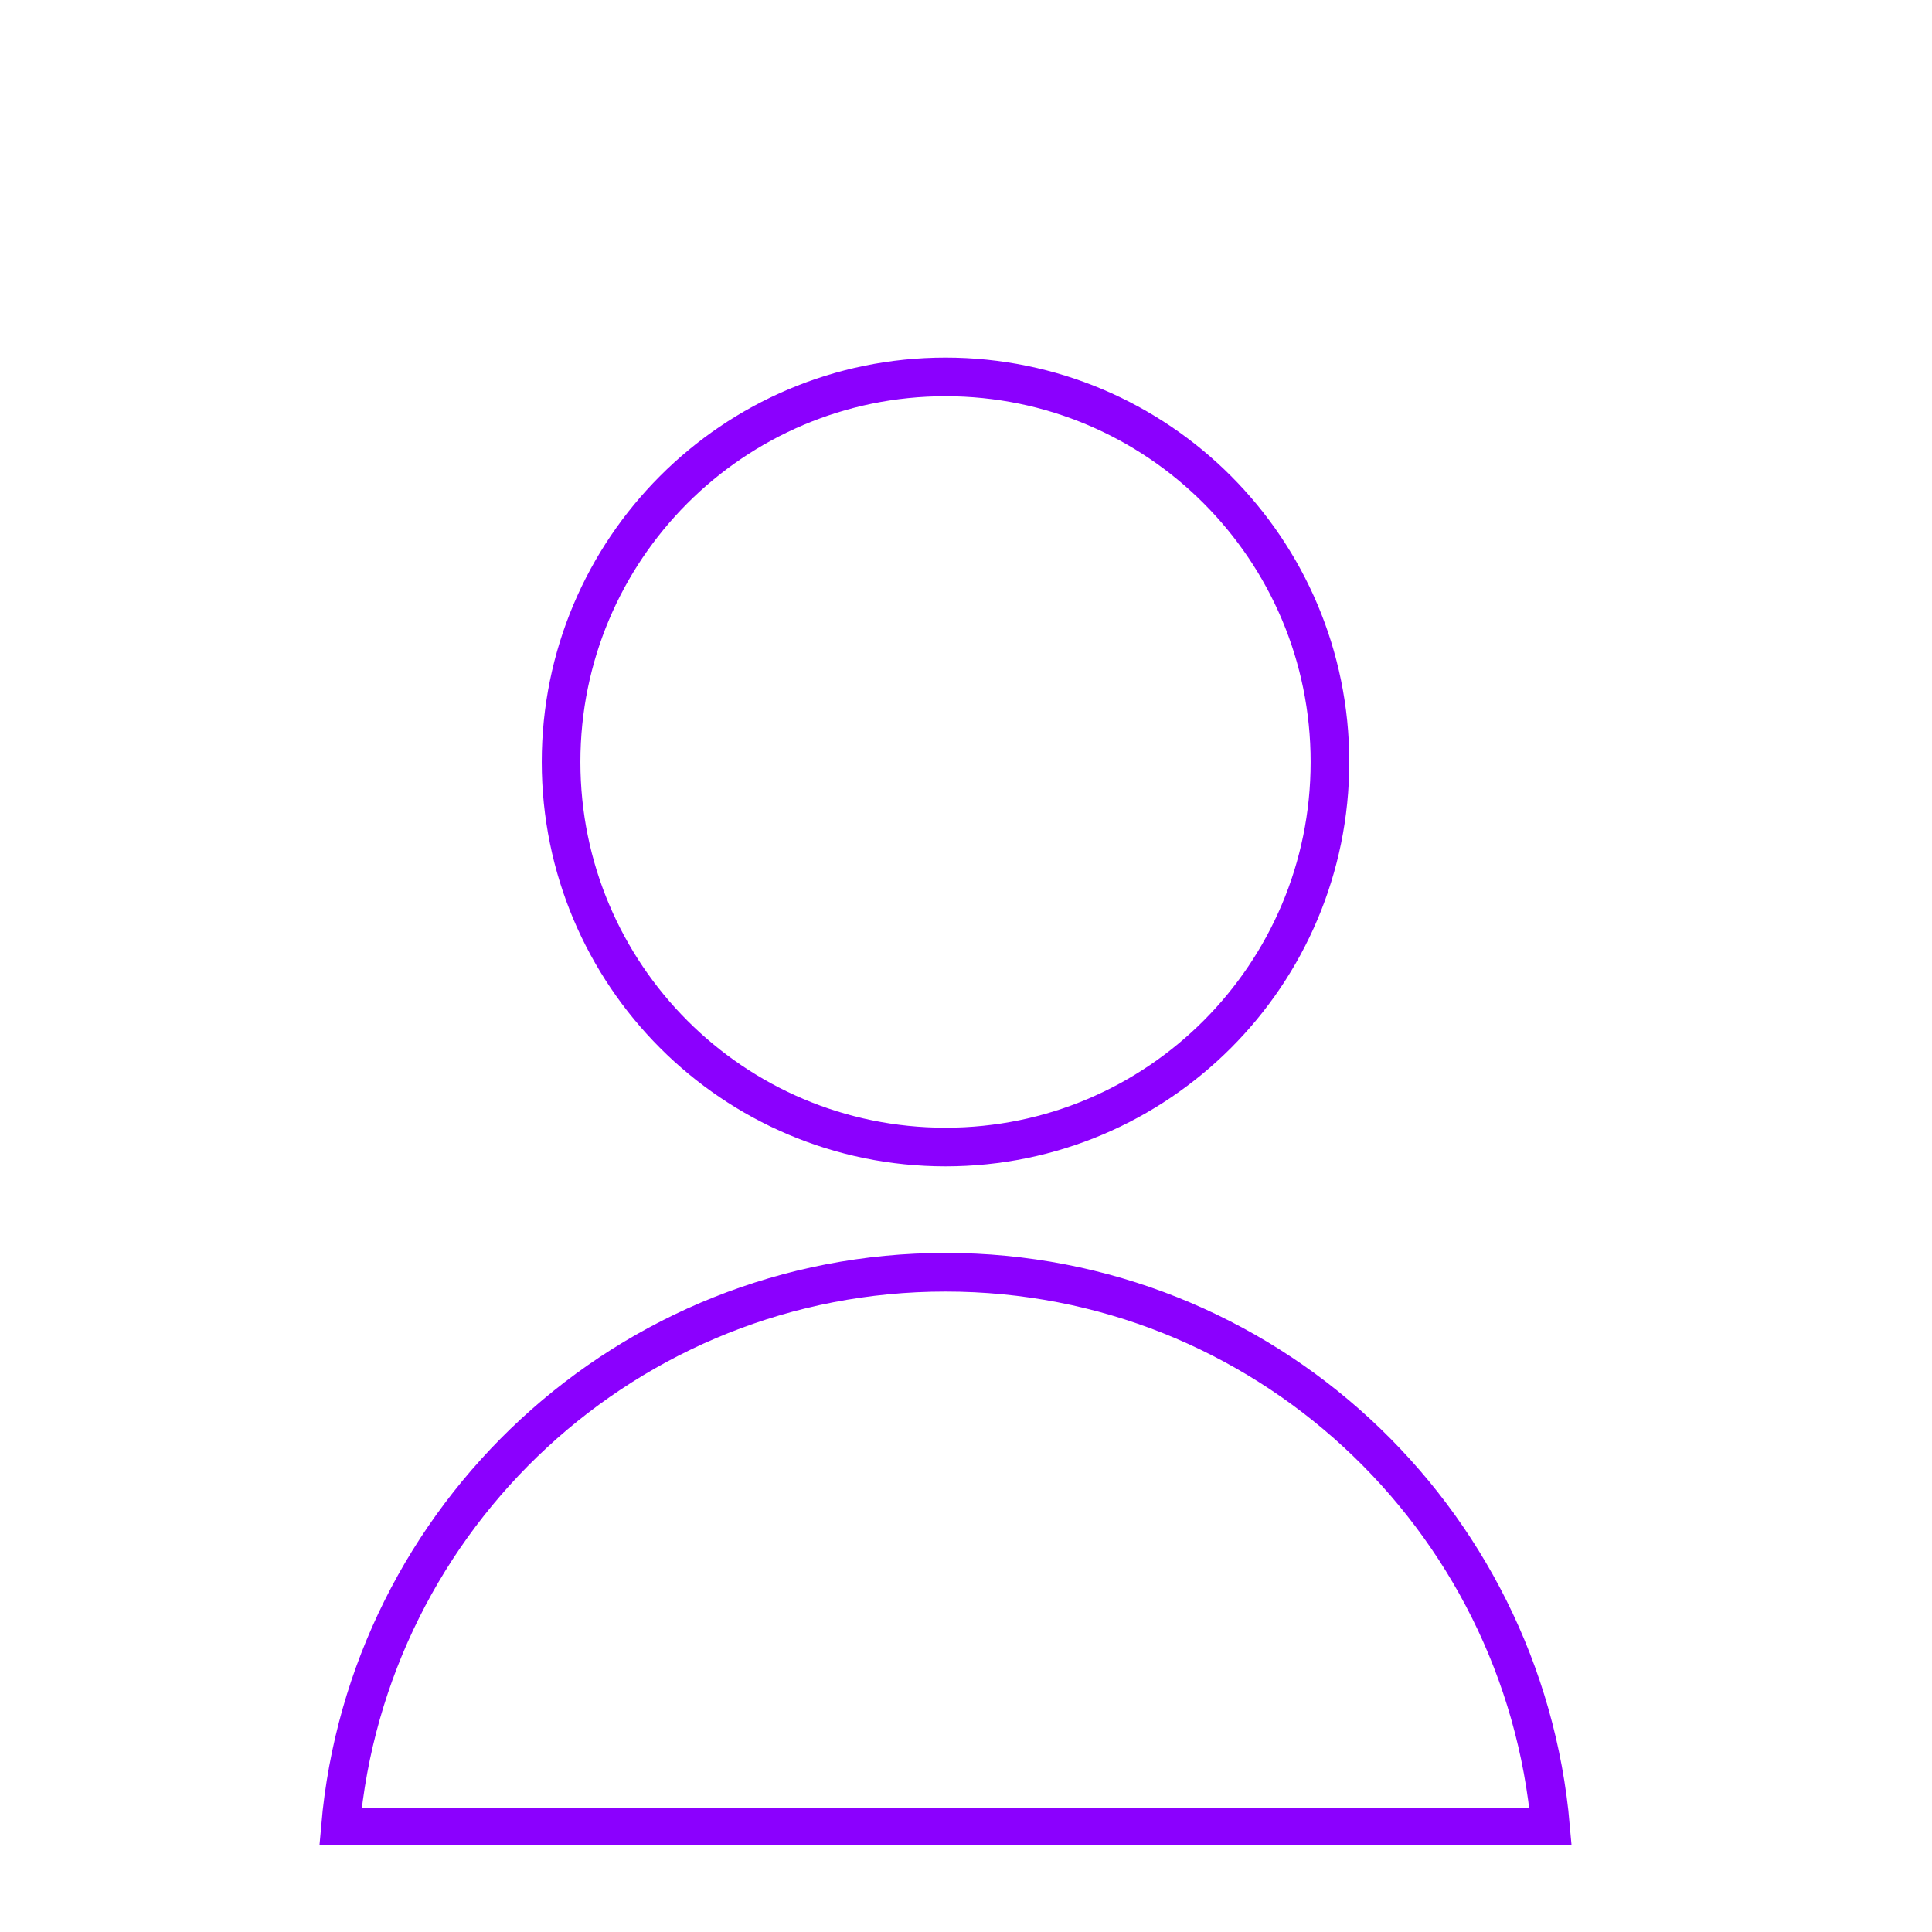 <svg xmlns="http://www.w3.org/2000/svg" width="100" height="100" viewBox="0 0 100 100" fill="none"><g clip-path="url(#clip0_7602_31)"><g clip-path="url(#clip1_7602_31)"><path d="M48.94 59.37C59.929 59.37 68.838 50.447 68.838 39.44C68.838 28.432 59.929 19.509 48.94 19.509C37.95 19.509 29.041 28.432 29.041 39.44C29.041 50.447 37.95 59.37 48.94 59.37Z" stroke="#8b00fe" stroke-width="2" stroke-linecap="round" stroke-linejoin="round"/><path d="M80.258 94.574C78.855 78.477 65.372 65.851 48.94 65.851C32.507 65.851 19.024 78.486 17.621 94.574H80.258Z" stroke="#8b00fe" stroke-width="2"/></g></g><defs><clipPath id="clip0_7602_31"><rect width="100" height="100" fill="white"/></clipPath><clipPath id="clip1_7602_31"><rect width="73.45" height="103.96" fill="white" transform="translate(12.21 -8.48)"/></clipPath></defs></svg>